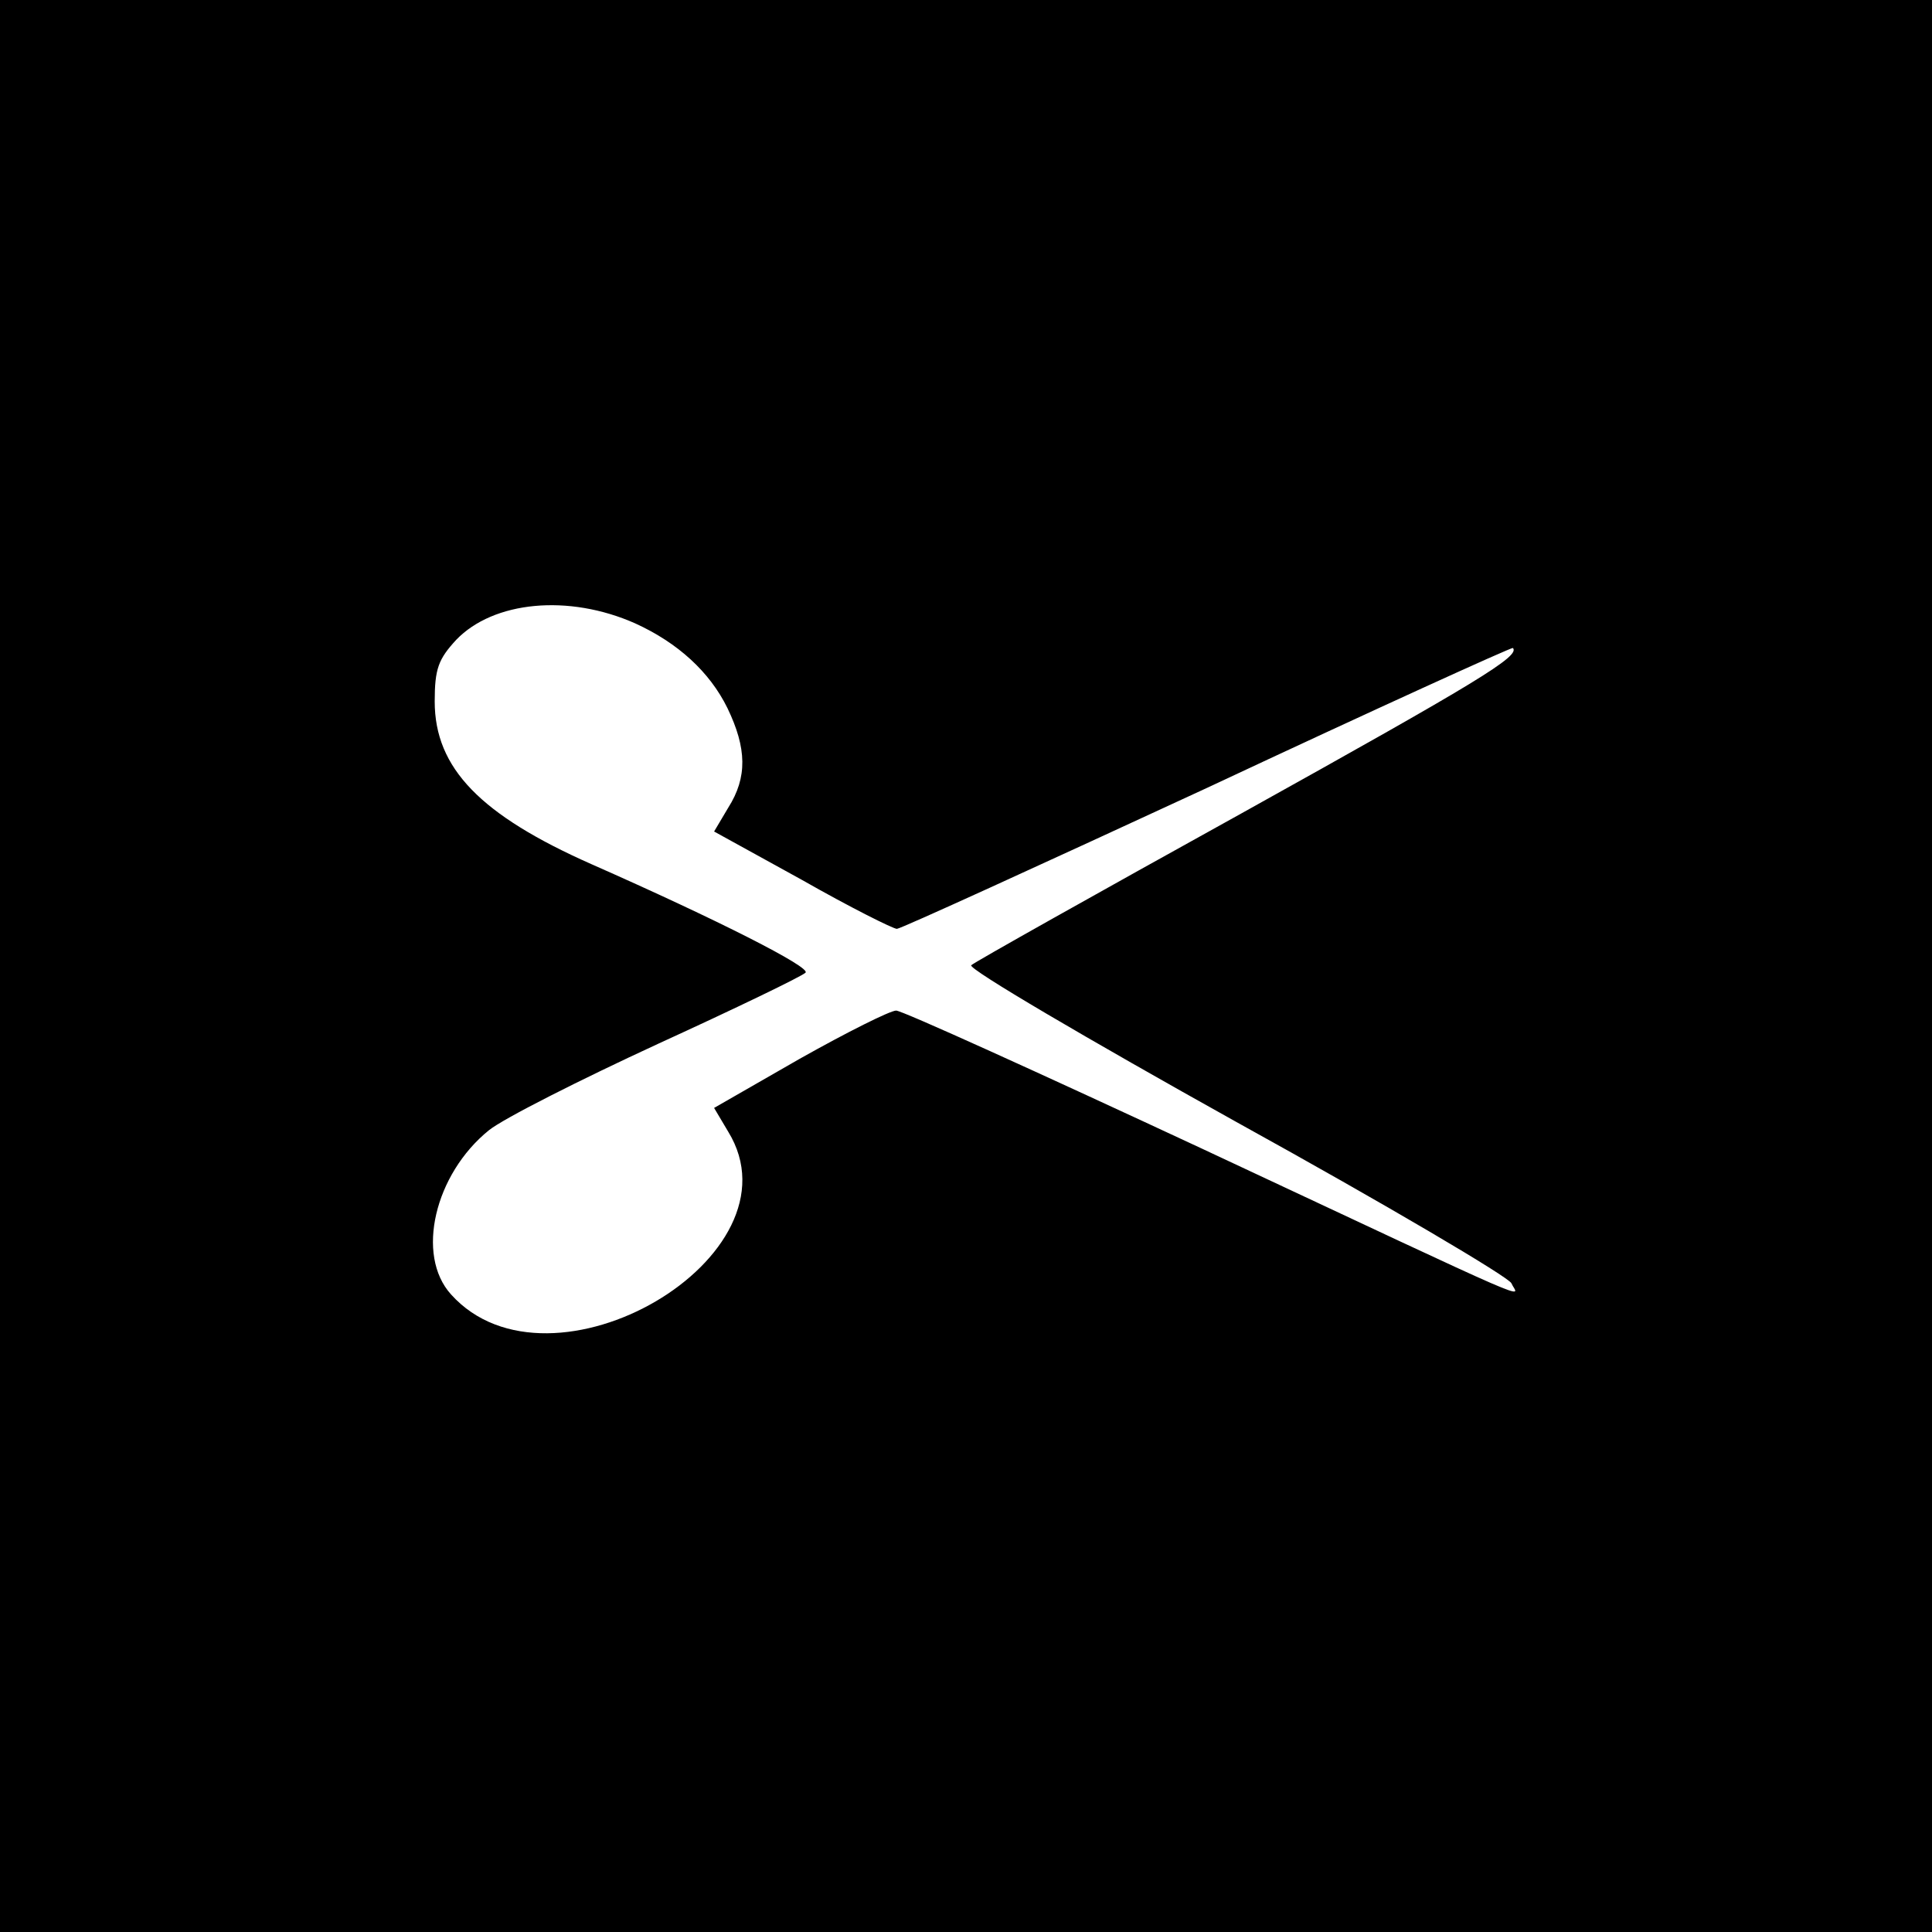 <?xml version="1.0" standalone="no"?>
<!DOCTYPE svg PUBLIC "-//W3C//DTD SVG 20010904//EN"
 "http://www.w3.org/TR/2001/REC-SVG-20010904/DTD/svg10.dtd">
<svg version="1.0" xmlns="http://www.w3.org/2000/svg"
 width="260pt" height="260pt" viewBox="0 0 260 260"
 preserveAspectRatio="xMidYMid meet">
<g transform="translate(0,260) scale(0.1,-0.1)"
fill="#000000" stroke="none">
<path d="M0 1300 l0 -1300 1300 0 1300 0 0 1300 0 1300 -1300 0 -1300 0 0
-1300z m855 461 c57 -26 100 -65 124 -114 26 -54 27 -93 1 -134 l-19 -32 118
-65 c65 -37 123 -66 128 -66 5 0 193 86 418 190 224 105 409 189 411 188 10
-11 -46 -45 -366 -223 -195 -108 -359 -200 -363 -204 -4 -5 156 -99 357 -211
201 -111 367 -209 370 -217 8 -19 56 -40 -416 181 -219 102 -404 186 -412 186
-8 0 -66 -29 -130 -65 l-115 -66 19 -32 c103 -168 -239 -368 -373 -219 -48 53
-22 162 51 221 20 16 123 68 227 116 105 48 194 91 199 96 8 7 -118 71 -288
146 -149 66 -211 129 -211 219 0 44 5 57 29 83 50 52 151 62 241 22z"/>
</g>
</svg>
